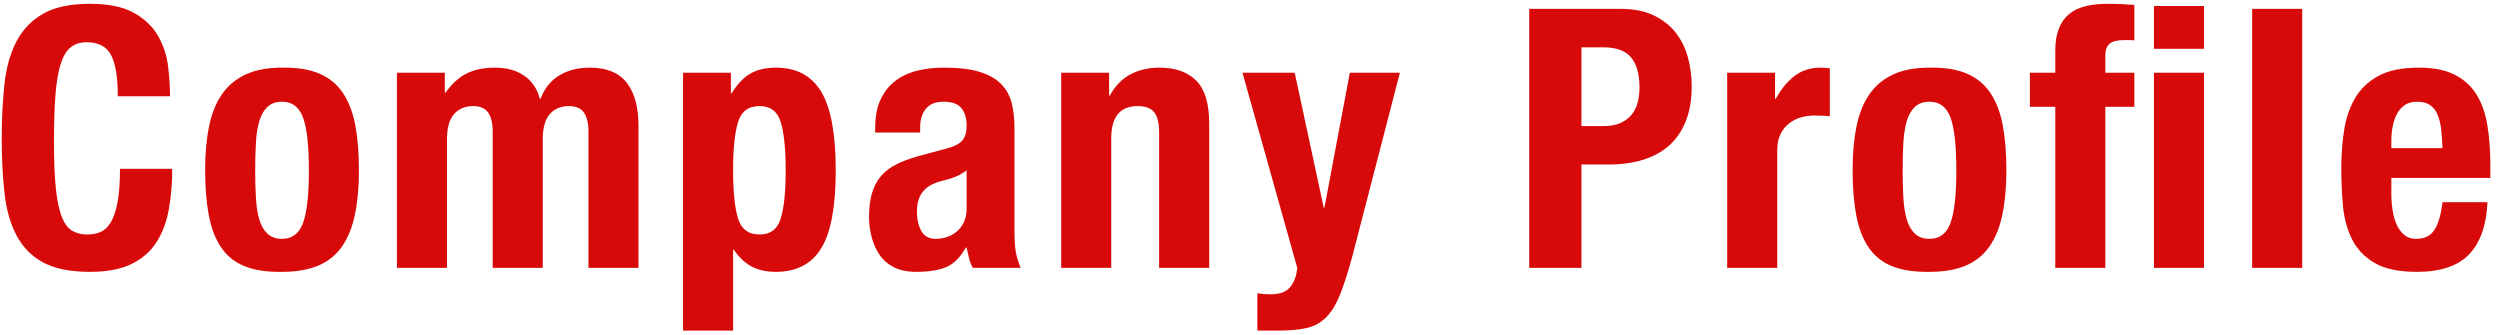<?xml version="1.0" encoding="UTF-8"?>
<svg width="224px" height="30px" viewBox="0 0 224 30" version="1.1" xmlns="http://www.w3.org/2000/svg" xmlns:xlink="http://www.w3.org/1999/xlink">
    <!-- Generator: Sketch 48.2 (47327) - http://www.bohemiancoding.com/sketch -->
    <title>Company Profile</title>
    <desc>Created with Sketch.</desc>
    <defs></defs>
    <g id="Page-1" stroke="none" stroke-width="1" fill="none" fill-rule="evenodd">
        <path d="M10.555,8.627 C10.555,6.937 10.355,5.708 9.954,4.939 C9.553,4.17 8.822,3.785 7.76,3.785 C7.175,3.785 6.693,3.942 6.314,4.256 C5.935,4.57 5.637,5.08 5.42,5.784 C5.203,6.488 5.052,7.409 4.965,8.546 C4.878,9.684 4.835,11.076 4.835,12.723 C4.835,14.478 4.895,15.897 5.014,16.98 C5.133,18.063 5.317,18.903 5.566,19.499 C5.815,20.095 6.13,20.495 6.509,20.701 C6.888,20.907 7.327,21.01 7.825,21.01 C8.237,21.01 8.621,20.94 8.979,20.799 C9.336,20.658 9.645,20.376 9.905,19.954 C10.165,19.531 10.371,18.935 10.523,18.166 C10.674,17.397 10.75,16.384 10.75,15.127 L15.43,15.127 C15.43,16.384 15.333,17.576 15.137,18.703 C14.942,19.829 14.58,20.815 14.049,21.66 C13.518,22.505 12.77,23.166 11.806,23.642 C10.842,24.119 9.591,24.358 8.053,24.358 C6.297,24.358 4.9,24.076 3.86,23.512 C2.82,22.949 2.024,22.137 1.471,21.075 C0.919,20.013 0.561,18.746 0.399,17.273 C0.236,15.799 0.155,14.174 0.155,12.398 C0.155,10.642 0.236,9.023 0.399,7.539 C0.561,6.055 0.919,4.782 1.471,3.72 C2.024,2.658 2.82,1.83 3.86,1.234 C4.9,0.638 6.297,0.34 8.053,0.34 C9.721,0.34 11.037,0.611 12.001,1.153 C12.965,1.694 13.686,2.382 14.162,3.216 C14.639,4.05 14.937,4.95 15.056,5.914 C15.175,6.878 15.235,7.782 15.235,8.627 L10.555,8.627 Z M22.865,15.258 C22.865,16.146 22.887,16.969 22.93,17.727 C22.973,18.486 23.076,19.136 23.239,19.677 C23.401,20.219 23.645,20.642 23.97,20.945 C24.295,21.248 24.728,21.4 25.27,21.4 C26.18,21.4 26.808,20.923 27.155,19.97 C27.502,19.017 27.675,17.446 27.675,15.258 C27.675,13.069 27.502,11.498 27.155,10.545 C26.808,9.592 26.18,9.115 25.27,9.115 C24.728,9.115 24.295,9.267 23.97,9.57 C23.645,9.873 23.401,10.296 23.239,10.838 C23.076,11.379 22.973,12.029 22.93,12.787 C22.887,13.546 22.865,14.369 22.865,15.258 Z M18.38,15.258 C18.38,13.762 18.499,12.441 18.738,11.293 C18.976,10.144 19.366,9.185 19.907,8.416 C20.449,7.647 21.159,7.062 22.036,6.661 C22.914,6.26 23.992,6.06 25.27,6.06 C26.613,6.038 27.729,6.217 28.617,6.596 C29.506,6.975 30.21,7.555 30.73,8.335 C31.25,9.115 31.618,10.079 31.835,11.227 C32.052,12.376 32.16,13.719 32.16,15.258 C32.16,16.753 32.041,18.074 31.802,19.223 C31.564,20.371 31.174,21.33 30.633,22.099 C30.091,22.868 29.381,23.437 28.504,23.805 C27.626,24.173 26.548,24.358 25.27,24.358 C23.927,24.379 22.811,24.211 21.922,23.854 C21.034,23.496 20.33,22.933 19.81,22.164 C19.29,21.395 18.922,20.43 18.705,19.271 C18.488,18.112 18.38,16.774 18.38,15.258 Z M35.565,6.515 L39.855,6.515 L39.855,8.303 L39.92,8.303 C40.483,7.501 41.117,6.927 41.821,6.58 C42.525,6.233 43.365,6.06 44.34,6.06 C45.38,6.06 46.252,6.298 46.956,6.775 C47.66,7.252 48.132,7.945 48.37,8.855 L48.435,8.855 C48.782,7.923 49.34,7.225 50.109,6.759 C50.878,6.293 51.793,6.06 52.855,6.06 C54.35,6.06 55.45,6.51 56.154,7.409 C56.858,8.308 57.21,9.602 57.21,11.293 L57.21,24 L52.725,24 L52.725,11.78 C52.725,11.043 52.59,10.48 52.319,10.09 C52.048,9.7 51.598,9.505 50.97,9.505 C50.255,9.505 49.686,9.743 49.264,10.22 C48.841,10.697 48.63,11.455 48.63,12.495 L48.63,24 L44.145,24 L44.145,11.78 C44.145,11.043 44.01,10.48 43.739,10.09 C43.468,9.7 43.018,9.505 42.39,9.505 C41.675,9.505 41.106,9.743 40.684,10.22 C40.261,10.697 40.05,11.455 40.05,12.495 L40.05,24 L35.565,24 L35.565,6.515 Z M61.2,6.515 L65.49,6.515 L65.49,8.367 L65.555,8.367 C66.053,7.544 66.611,6.954 67.229,6.596 C67.846,6.239 68.61,6.06 69.52,6.06 C71.362,6.06 72.716,6.78 73.582,8.221 C74.449,9.662 74.882,12.007 74.882,15.258 C74.882,18.508 74.449,20.837 73.582,22.245 C72.716,23.653 71.362,24.358 69.52,24.358 C68.675,24.358 67.955,24.2 67.359,23.886 C66.763,23.572 66.227,23.068 65.75,22.375 L65.685,22.375 L65.685,29.622 L61.2,29.622 L61.2,6.515 Z M65.685,15.258 C65.685,17.164 65.831,18.6 66.124,19.564 C66.416,20.528 67.061,21.01 68.058,21.01 C69.033,21.01 69.666,20.528 69.959,19.564 C70.251,18.6 70.397,17.164 70.397,15.258 C70.397,13.351 70.251,11.915 69.959,10.951 C69.666,9.987 69.033,9.505 68.058,9.505 C67.061,9.505 66.416,9.987 66.124,10.951 C65.831,11.915 65.685,13.351 65.685,15.258 Z M86.608,15.258 C86.304,15.496 85.979,15.685 85.632,15.826 C85.286,15.967 84.972,16.07 84.69,16.135 C83.78,16.33 83.13,16.655 82.74,17.11 C82.35,17.565 82.155,18.182 82.155,18.962 C82.155,19.634 82.285,20.208 82.545,20.685 C82.805,21.162 83.238,21.4 83.845,21.4 C84.148,21.4 84.462,21.351 84.787,21.254 C85.113,21.156 85.41,20.999 85.681,20.782 C85.952,20.566 86.174,20.284 86.347,19.938 C86.521,19.591 86.608,19.179 86.608,18.703 L86.608,15.258 Z M78.418,11.877 L78.418,11.455 C78.418,10.437 78.58,9.586 78.905,8.904 C79.23,8.221 79.669,7.669 80.221,7.246 C80.774,6.824 81.424,6.52 82.171,6.336 C82.919,6.152 83.715,6.06 84.56,6.06 C85.903,6.06 86.987,6.19 87.81,6.45 C88.633,6.71 89.272,7.078 89.728,7.555 C90.183,8.032 90.491,8.6 90.654,9.261 C90.816,9.922 90.897,10.642 90.897,11.422 L90.897,20.62 C90.897,21.443 90.935,22.082 91.011,22.538 C91.087,22.993 91.233,23.48 91.45,24 L87.16,24 C87.008,23.718 86.895,23.42 86.819,23.106 C86.743,22.792 86.673,22.483 86.608,22.18 L86.543,22.18 C86.022,23.09 85.421,23.68 84.739,23.951 C84.056,24.222 83.173,24.358 82.09,24.358 C81.31,24.358 80.649,24.222 80.108,23.951 C79.566,23.68 79.133,23.307 78.808,22.83 C78.482,22.353 78.244,21.817 78.093,21.221 C77.941,20.625 77.865,20.035 77.865,19.45 C77.865,18.627 77.952,17.917 78.125,17.321 C78.298,16.725 78.564,16.216 78.921,15.794 C79.279,15.371 79.734,15.019 80.286,14.738 C80.839,14.456 81.505,14.207 82.285,13.99 L84.82,13.307 C85.492,13.134 85.957,12.896 86.218,12.592 C86.478,12.289 86.608,11.845 86.608,11.26 C86.608,10.588 86.45,10.063 86.136,9.684 C85.822,9.305 85.286,9.115 84.528,9.115 C83.834,9.115 83.314,9.321 82.968,9.732 C82.621,10.144 82.448,10.697 82.448,11.39 L82.448,11.877 L78.418,11.877 Z M95.082,6.515 L99.373,6.515 L99.373,8.562 L99.438,8.562 C99.914,7.696 100.532,7.062 101.29,6.661 C102.048,6.26 102.915,6.06 103.89,6.06 C105.32,6.06 106.42,6.45 107.189,7.23 C107.958,8.01 108.343,9.277 108.343,11.033 L108.343,24 L103.858,24 L103.858,11.943 C103.858,11.032 103.706,10.399 103.403,10.041 C103.099,9.684 102.612,9.505 101.94,9.505 C100.358,9.505 99.567,10.469 99.567,12.398 L99.567,24 L95.082,24 L95.082,6.515 Z M112.657,26.275 C113.048,26.34 113.437,26.372 113.828,26.372 C114.651,26.372 115.241,26.156 115.599,25.723 C115.956,25.289 116.168,24.715 116.233,24 L111.325,6.515 L116.005,6.515 L118.605,18.605 L118.67,18.605 L120.945,6.515 L125.43,6.515 L121.205,22.83 C120.815,24.282 120.441,25.457 120.084,26.356 C119.726,27.255 119.304,27.949 118.816,28.436 C118.329,28.924 117.744,29.243 117.061,29.395 C116.379,29.547 115.518,29.622 114.478,29.622 L112.657,29.622 L112.657,26.275 Z M141.697,11.293 L143.778,11.293 C144.709,11.293 145.462,11.011 146.036,10.447 C146.61,9.884 146.898,9.007 146.898,7.815 C146.898,6.645 146.648,5.757 146.15,5.15 C145.652,4.543 144.818,4.24 143.648,4.24 L141.697,4.24 L141.697,11.293 Z M137.018,0.795 L145.208,0.795 C146.399,0.795 147.401,0.995 148.214,1.396 C149.026,1.797 149.682,2.322 150.18,2.973 C150.678,3.623 151.036,4.365 151.252,5.199 C151.469,6.033 151.577,6.883 151.577,7.75 C151.577,8.942 151.399,9.982 151.041,10.87 C150.684,11.758 150.185,12.484 149.546,13.047 C148.907,13.611 148.133,14.033 147.222,14.315 C146.312,14.597 145.305,14.738 144.2,14.738 L141.697,14.738 L141.697,24 L137.018,24 L137.018,0.795 Z M154.755,6.515 L159.045,6.515 L159.045,8.855 L159.11,8.855 C159.565,8.01 160.117,7.333 160.768,6.824 C161.418,6.315 162.208,6.06 163.14,6.06 C163.27,6.06 163.405,6.065 163.546,6.076 C163.687,6.087 163.822,6.103 163.952,6.125 L163.952,10.415 C163.714,10.393 163.481,10.377 163.254,10.366 C163.026,10.355 162.793,10.35 162.555,10.35 C162.165,10.35 161.775,10.404 161.385,10.512 C160.995,10.621 160.638,10.8 160.312,11.049 C159.987,11.298 159.728,11.623 159.532,12.024 C159.337,12.425 159.24,12.917 159.24,13.502 L159.24,24 L154.755,24 L154.755,6.515 Z M170.477,15.258 C170.477,16.146 170.499,16.969 170.542,17.727 C170.586,18.486 170.689,19.136 170.851,19.677 C171.014,20.219 171.257,20.642 171.583,20.945 C171.908,21.248 172.341,21.4 172.882,21.4 C173.793,21.4 174.421,20.923 174.768,19.97 C175.114,19.017 175.287,17.446 175.287,15.258 C175.287,13.069 175.114,11.498 174.768,10.545 C174.421,9.592 173.793,9.115 172.882,9.115 C172.341,9.115 171.908,9.267 171.583,9.57 C171.257,9.873 171.014,10.296 170.851,10.838 C170.689,11.379 170.586,12.029 170.542,12.787 C170.499,13.546 170.477,14.369 170.477,15.258 Z M165.993,15.258 C165.993,13.762 166.112,12.441 166.35,11.293 C166.588,10.144 166.978,9.185 167.52,8.416 C168.062,7.647 168.771,7.062 169.649,6.661 C170.526,6.26 171.604,6.06 172.882,6.06 C174.226,6.038 175.342,6.217 176.23,6.596 C177.118,6.975 177.822,7.555 178.343,8.335 C178.863,9.115 179.231,10.079 179.447,11.227 C179.664,12.376 179.773,13.719 179.773,15.258 C179.773,16.753 179.653,18.074 179.415,19.223 C179.177,20.371 178.787,21.33 178.245,22.099 C177.703,22.868 176.994,23.437 176.116,23.805 C175.239,24.173 174.161,24.358 172.882,24.358 C171.539,24.379 170.423,24.211 169.535,23.854 C168.647,23.496 167.943,22.933 167.423,22.164 C166.902,21.395 166.534,20.43 166.317,19.271 C166.101,18.112 165.993,16.774 165.993,15.258 Z M184.153,9.57 L181.877,9.57 L181.877,6.515 L184.153,6.515 L184.153,4.532 C184.153,3.752 184.261,3.092 184.477,2.55 C184.694,2.008 185.003,1.575 185.404,1.25 C185.805,0.925 186.297,0.692 186.882,0.551 C187.468,0.41 188.117,0.34 188.833,0.34 C189.634,0.34 190.436,0.372 191.238,0.438 L191.238,3.623 C191.129,3.601 190.978,3.59 190.782,3.59 L190.36,3.59 C189.732,3.59 189.288,3.698 189.028,3.915 C188.767,4.132 188.637,4.489 188.637,4.987 L188.637,6.515 L191.238,6.515 L191.238,9.57 L188.637,9.57 L188.637,24 L184.153,24 L184.153,9.57 Z M192.993,0.535 L197.477,0.535 L197.477,4.37 L192.993,4.37 L192.993,0.535 Z M192.993,6.515 L197.477,6.515 L197.477,24 L192.993,24 L192.993,6.515 Z M201.792,0.795 L206.278,0.795 L206.278,24 L201.792,24 L201.792,0.795 Z M218.847,13.275 C218.826,12.603 218.782,12.013 218.718,11.504 C218.653,10.995 218.539,10.561 218.376,10.204 C218.214,9.846 217.986,9.575 217.694,9.391 C217.401,9.207 217.028,9.115 216.572,9.115 C216.117,9.115 215.744,9.218 215.451,9.424 C215.159,9.63 214.926,9.9 214.752,10.236 C214.579,10.572 214.455,10.946 214.379,11.357 C214.303,11.769 214.265,12.181 214.265,12.592 L214.265,13.275 L218.847,13.275 Z M214.265,15.94 L214.265,17.337 C214.265,17.858 214.303,18.361 214.379,18.849 C214.455,19.336 214.579,19.77 214.752,20.149 C214.926,20.528 215.153,20.831 215.435,21.059 C215.717,21.286 216.063,21.4 216.475,21.4 C217.233,21.4 217.786,21.129 218.132,20.587 C218.479,20.046 218.717,19.223 218.847,18.117 L222.877,18.117 C222.791,20.154 222.249,21.703 221.252,22.765 C220.256,23.827 218.685,24.358 216.54,24.358 C214.915,24.358 213.648,24.087 212.738,23.545 C211.827,23.003 211.156,22.288 210.722,21.4 C210.289,20.512 210.024,19.515 209.926,18.41 C209.829,17.305 209.78,16.2 209.78,15.095 C209.78,13.925 209.861,12.798 210.024,11.715 C210.186,10.632 210.511,9.668 210.999,8.822 C211.486,7.977 212.185,7.306 213.095,6.808 C214.005,6.309 215.218,6.06 216.735,6.06 C218.035,6.06 219.102,6.271 219.936,6.694 C220.77,7.116 221.426,7.712 221.903,8.481 C222.379,9.25 222.704,10.182 222.877,11.276 C223.051,12.37 223.137,13.589 223.137,14.932 L223.137,15.94 L214.265,15.94 Z" id="Company-Profile" fill="#D80A09"></path>
    </g>
</svg>